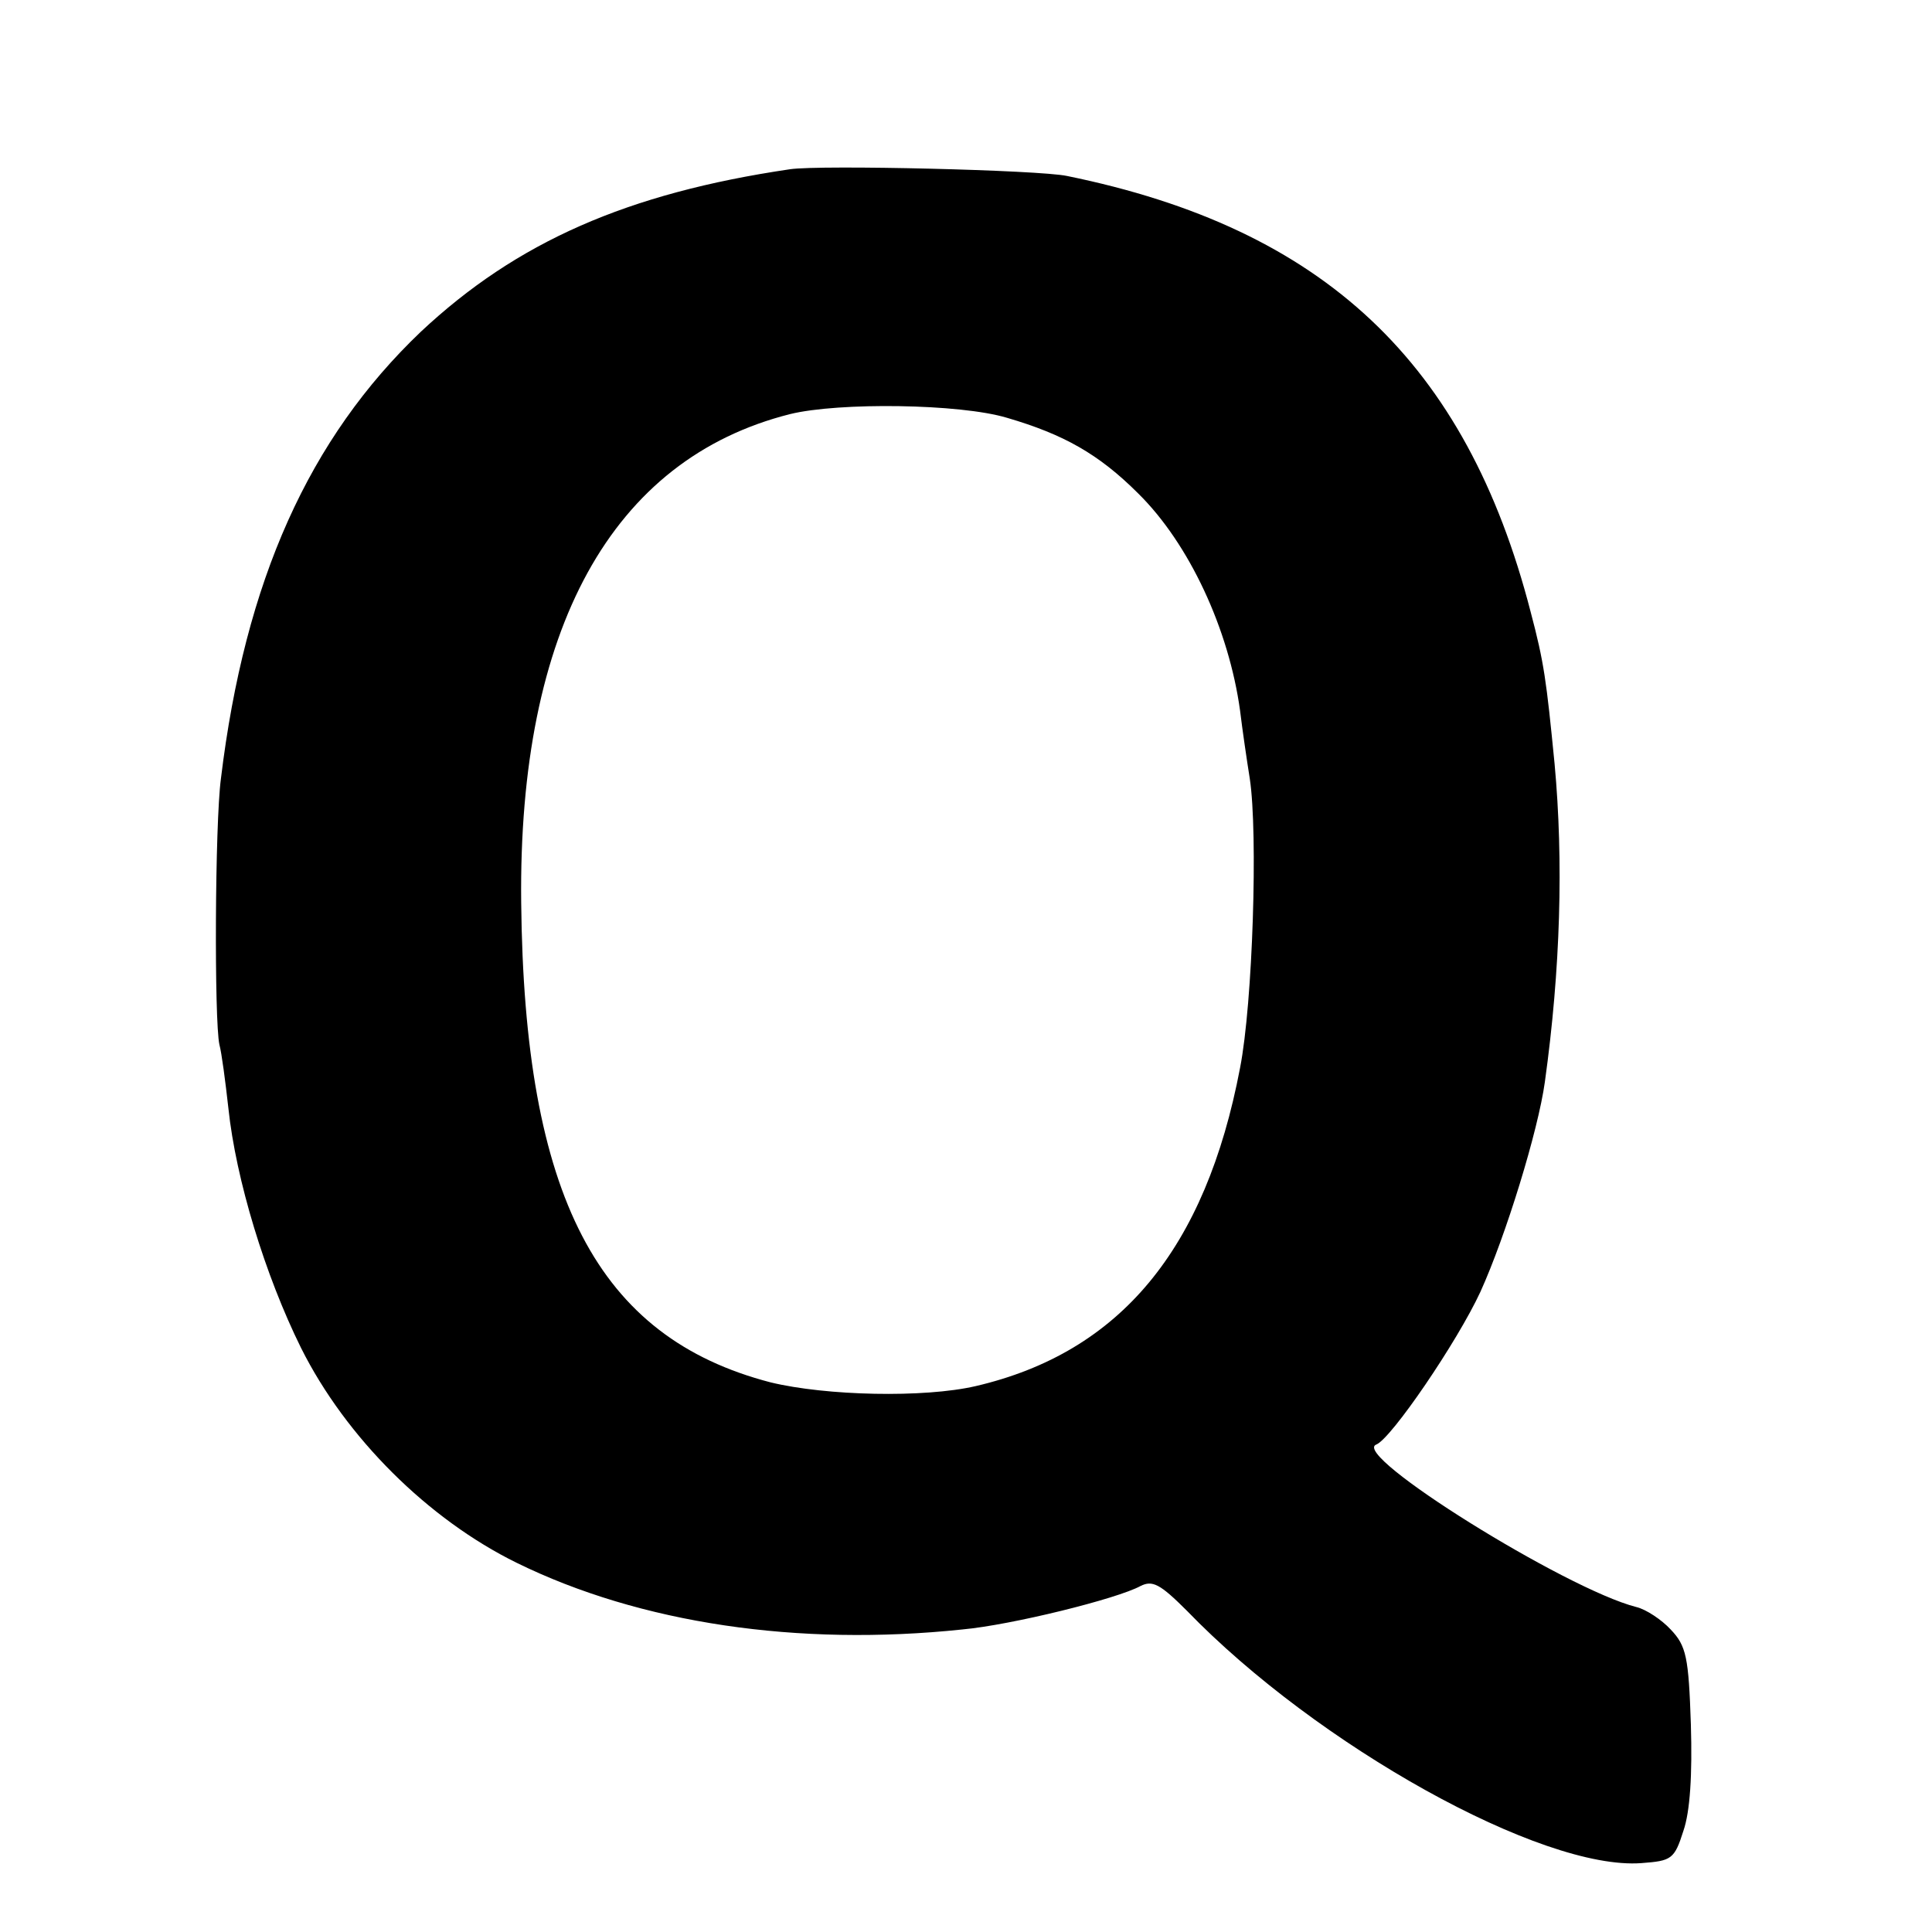 <?xml version="1.0" standalone="no"?>
<!DOCTYPE svg PUBLIC "-//W3C//DTD SVG 20010904//EN"
 "http://www.w3.org/TR/2001/REC-SVG-20010904/DTD/svg10.dtd">
<svg version="1.0" xmlns="http://www.w3.org/2000/svg"
 width="258pt" height="258pt" viewBox="0 0 258 258"
 preserveAspectRatio="xMidYMid meet">
<g transform="translate(0,258) scale(0.1,-0.1)"
fill="#000000" stroke="none">
<path d="M1055 2354 c-217 -32 -365 -97 -493 -217 -149 -142 -235 -332 -267
-597 -8 -60 -9 -323 -2 -355 3 -11 8 -49 12 -85 10 -95 49 -223 97 -320 60
-120 170 -229 288 -287 165 -81 376 -112 595 -89 66 6 207 41 238 58 16 8 26
3 62 -33 174 -180 474 -347 607 -337 40 3 44 5 56 43 9 26 12 75 10 142 -3 90
-6 105 -27 127 -12 13 -33 27 -46 30 -94 24 -383 204 -347 217 20 8 108 137
139 204 34 75 77 215 86 280 21 151 25 295 13 425 -11 112 -14 135 -32 203
-86 333 -276 512 -619 582 -37 8 -329 15 -370 9z m290 -332 c75 -22 122 -48
175 -101 68 -67 121 -181 136 -290 3 -25 9 -66 13 -91 11 -73 4 -299 -13 -386
-46 -242 -160 -380 -353 -425 -69 -16 -200 -13 -274 5 -231 60 -329 248 -333
641 -4 365 121 592 359 652 65 16 227 14 290 -5z"/>
</g>
</svg>
